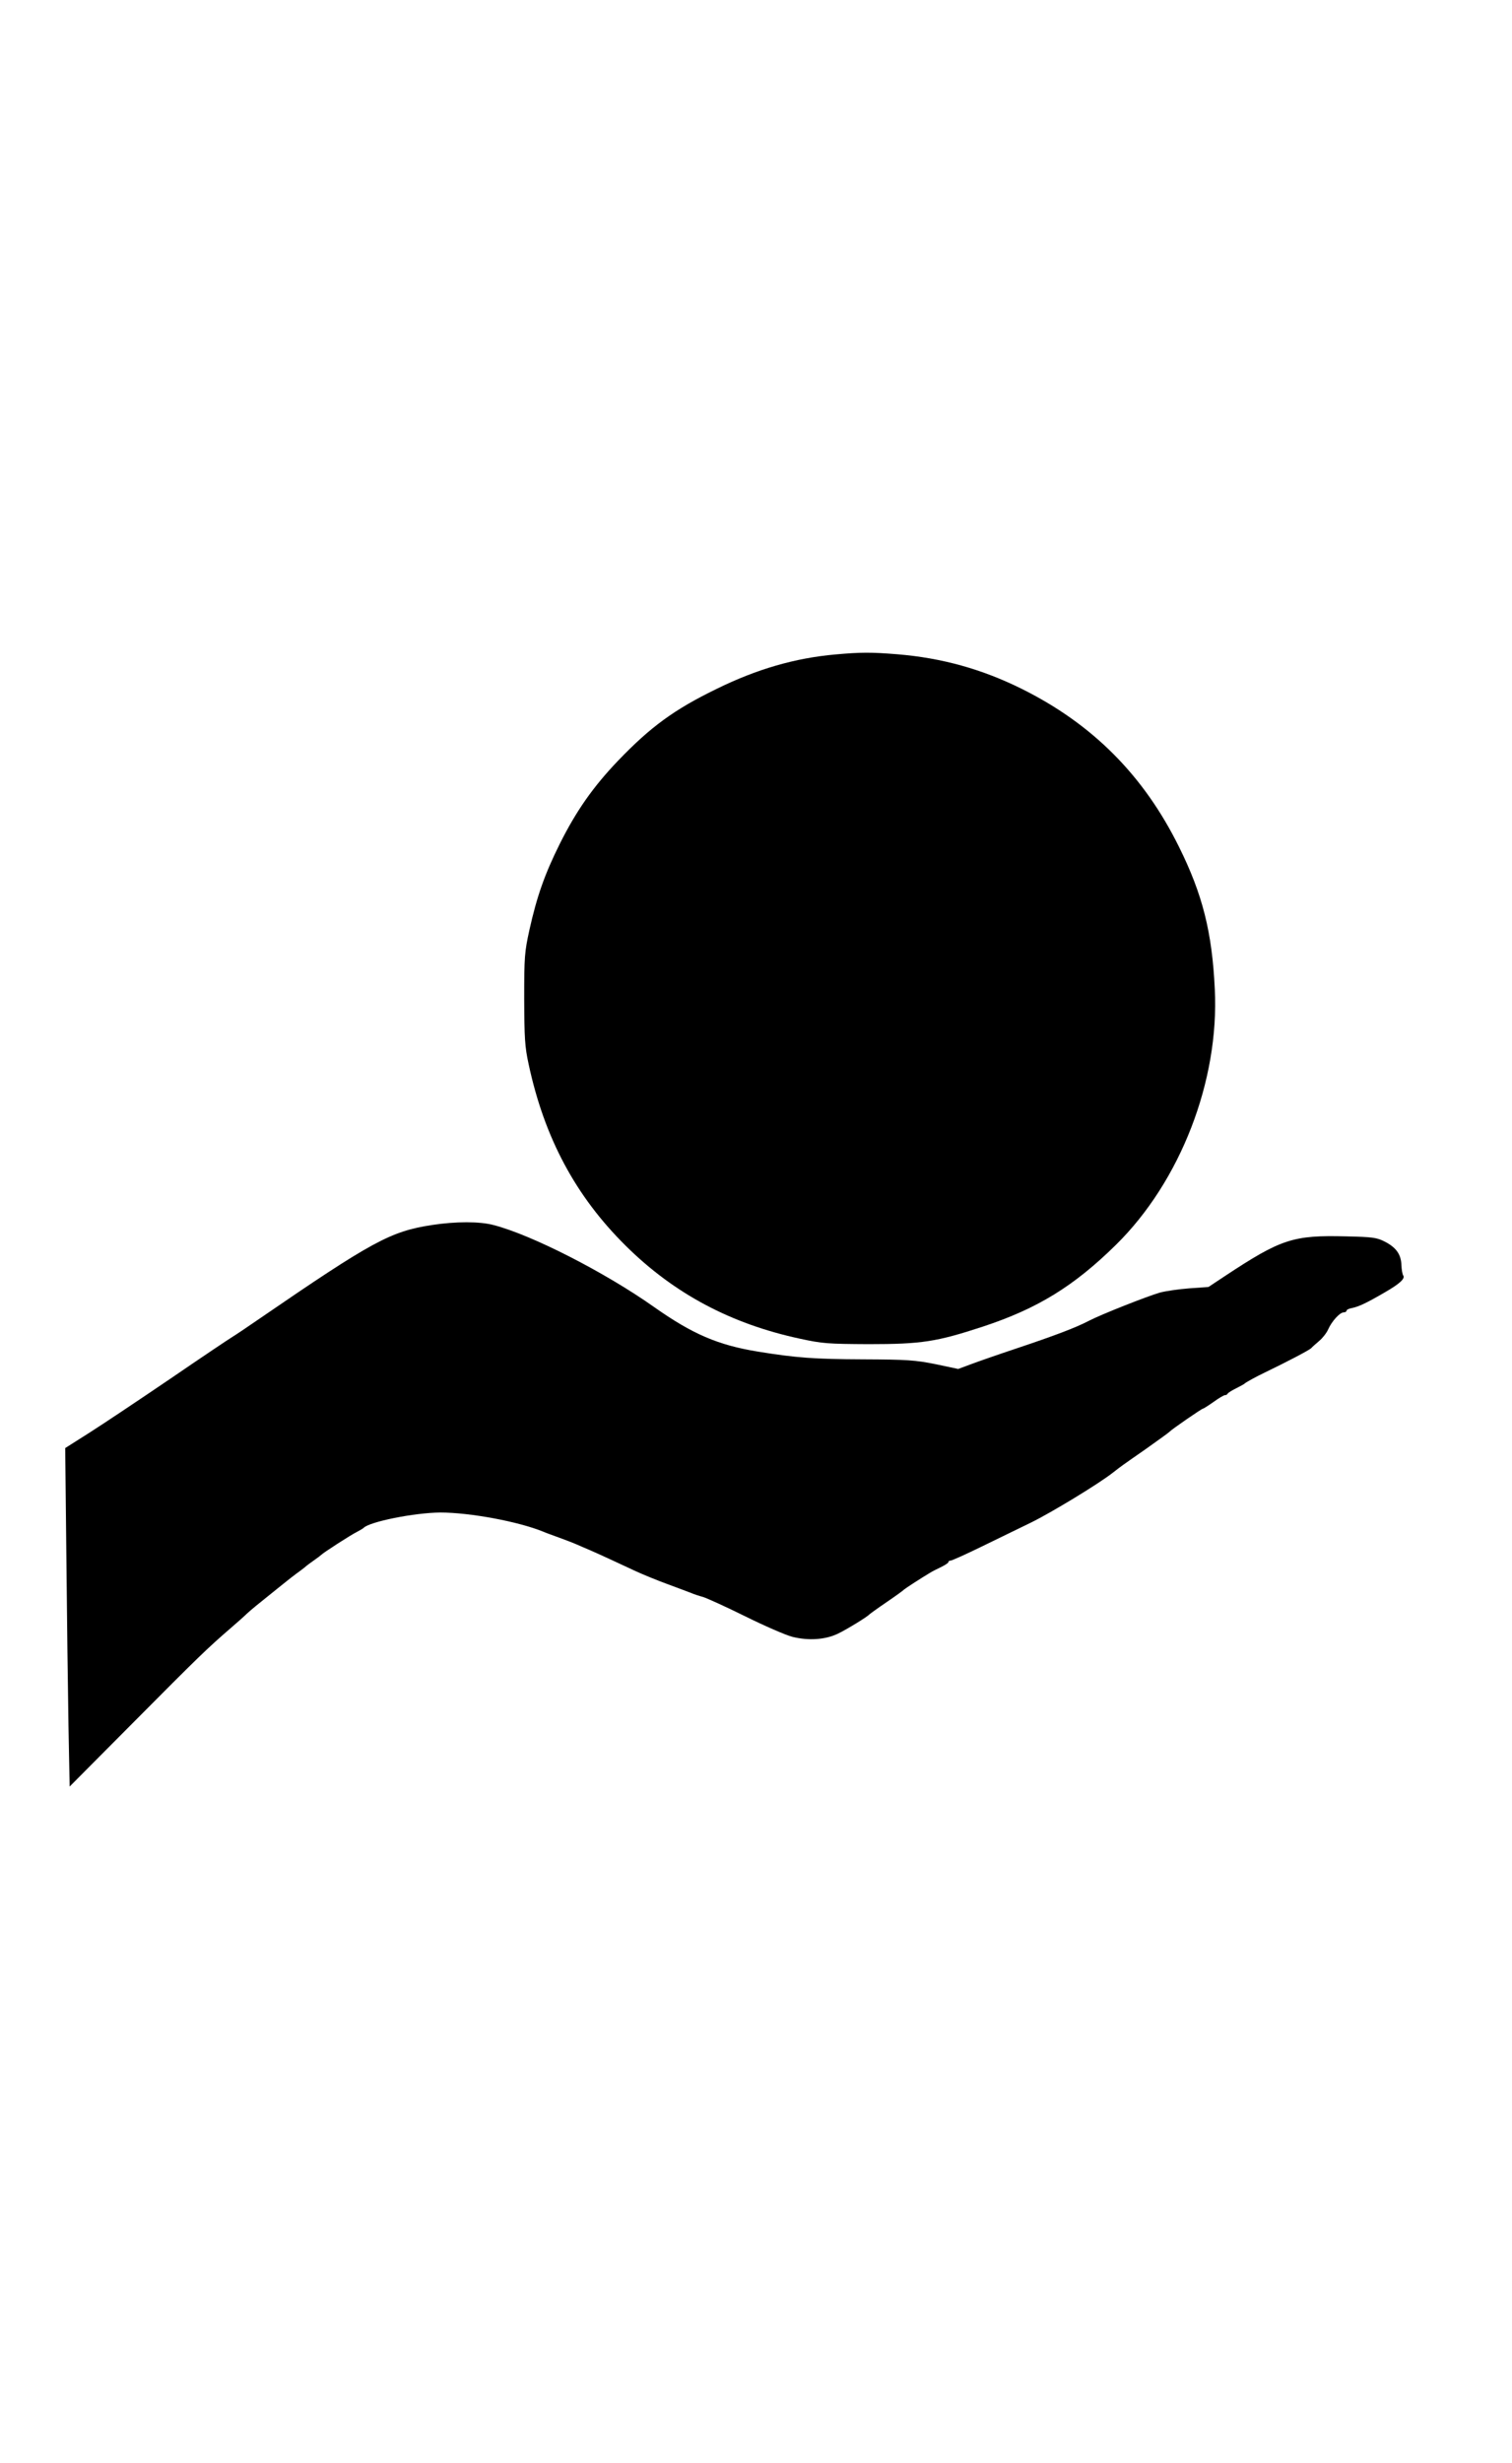 <?xml version="1.0" standalone="no"?>
<!DOCTYPE svg PUBLIC "-//W3C//DTD SVG 20010904//EN"
 "http://www.w3.org/TR/2001/REC-SVG-20010904/DTD/svg10.dtd">
<svg version="1.0" xmlns="http://www.w3.org/2000/svg"
 width="786pt" height="1280pt" viewBox="0 0 786 1280"
 preserveAspectRatio="xMidYMid meet">
<g transform="translate(0,1280) scale(0.1,-0.1)"
fill="#000000" stroke="none">
<path d="M4342 9399 c-211 -19 -407 -76 -617 -179 -220 -107 -343 -197 -512
-373 -130 -136 -218 -262 -303 -432 -79 -159 -119 -273 -158 -448 -25 -114
-27 -138 -27 -357 1 -205 3 -248 23 -340 82 -383 244 -686 506 -945 251 -248
546 -405 906 -482 115 -25 144 -27 355 -28 276 0 353 12 594 91 285 94 473
210 691 424 336 330 539 854 515 1330 -14 297 -64 493 -186 739 -184 372 -450
639 -819 822 -206 102 -414 160 -645 179 -135 11 -190 11 -323 -1z"/>
<path d="M2245 6434 c-215 -33 -309 -84 -898 -488 -65 -45 -128 -87 -140 -94
-12 -7 -157 -104 -322 -217 -165 -112 -355 -239 -423 -282 l-123 -78 6 -565
c3 -311 8 -706 11 -879 l6 -315 338 340 c332 334 375 376 500 484 35 30 73 64
84 75 18 17 62 53 136 112 8 6 33 27 56 45 22 18 53 42 68 53 16 11 33 25 40
30 6 6 27 22 46 35 19 13 37 27 40 30 10 11 156 105 185 119 17 9 32 18 35 21
30 32 264 79 399 80 154 0 407 -47 536 -100 11 -5 47 -18 80 -30 33 -12 75
-28 93 -36 17 -8 47 -20 65 -28 44 -19 157 -71 242 -111 39 -18 115 -49 170
-69 55 -20 109 -41 120 -45 11 -5 38 -14 60 -20 22 -7 121 -52 220 -101 99
-49 209 -97 244 -106 84 -21 171 -15 236 16 46 22 154 88 165 101 3 3 43 32
90 64 47 32 87 61 90 65 5 5 91 61 135 87 11 7 37 20 58 30 20 10 37 21 37 25
0 5 5 8 11 8 7 0 78 32 158 71 80 39 198 96 261 127 104 51 350 200 425 259
45 35 42 33 170 122 66 47 122 87 125 91 8 10 167 120 174 120 3 0 28 16 55
35 26 19 53 35 59 35 6 0 12 3 14 8 2 4 21 16 43 27 22 11 42 22 45 25 7 7 60
36 106 58 114 55 229 115 240 126 6 7 26 24 42 38 17 14 38 41 46 59 19 43 61
89 81 89 8 0 15 4 15 9 0 5 13 11 30 14 34 7 76 27 167 80 77 44 108 72 98 88
-5 6 -9 32 -10 56 -2 55 -28 91 -87 121 -41 21 -64 24 -200 27 -276 7 -338
-13 -630 -206 l-86 -57 -99 -7 c-54 -4 -123 -14 -153 -22 -66 -19 -307 -114
-370 -147 -69 -36 -178 -77 -375 -143 -99 -33 -208 -71 -242 -84 l-62 -23
-118 25 c-106 21 -145 24 -378 25 -252 1 -347 8 -544 40 -209 34 -341 91 -541
232 -255 180 -636 375 -835 426 -71 19 -196 19 -320 0z"/>
</g>
</svg>
